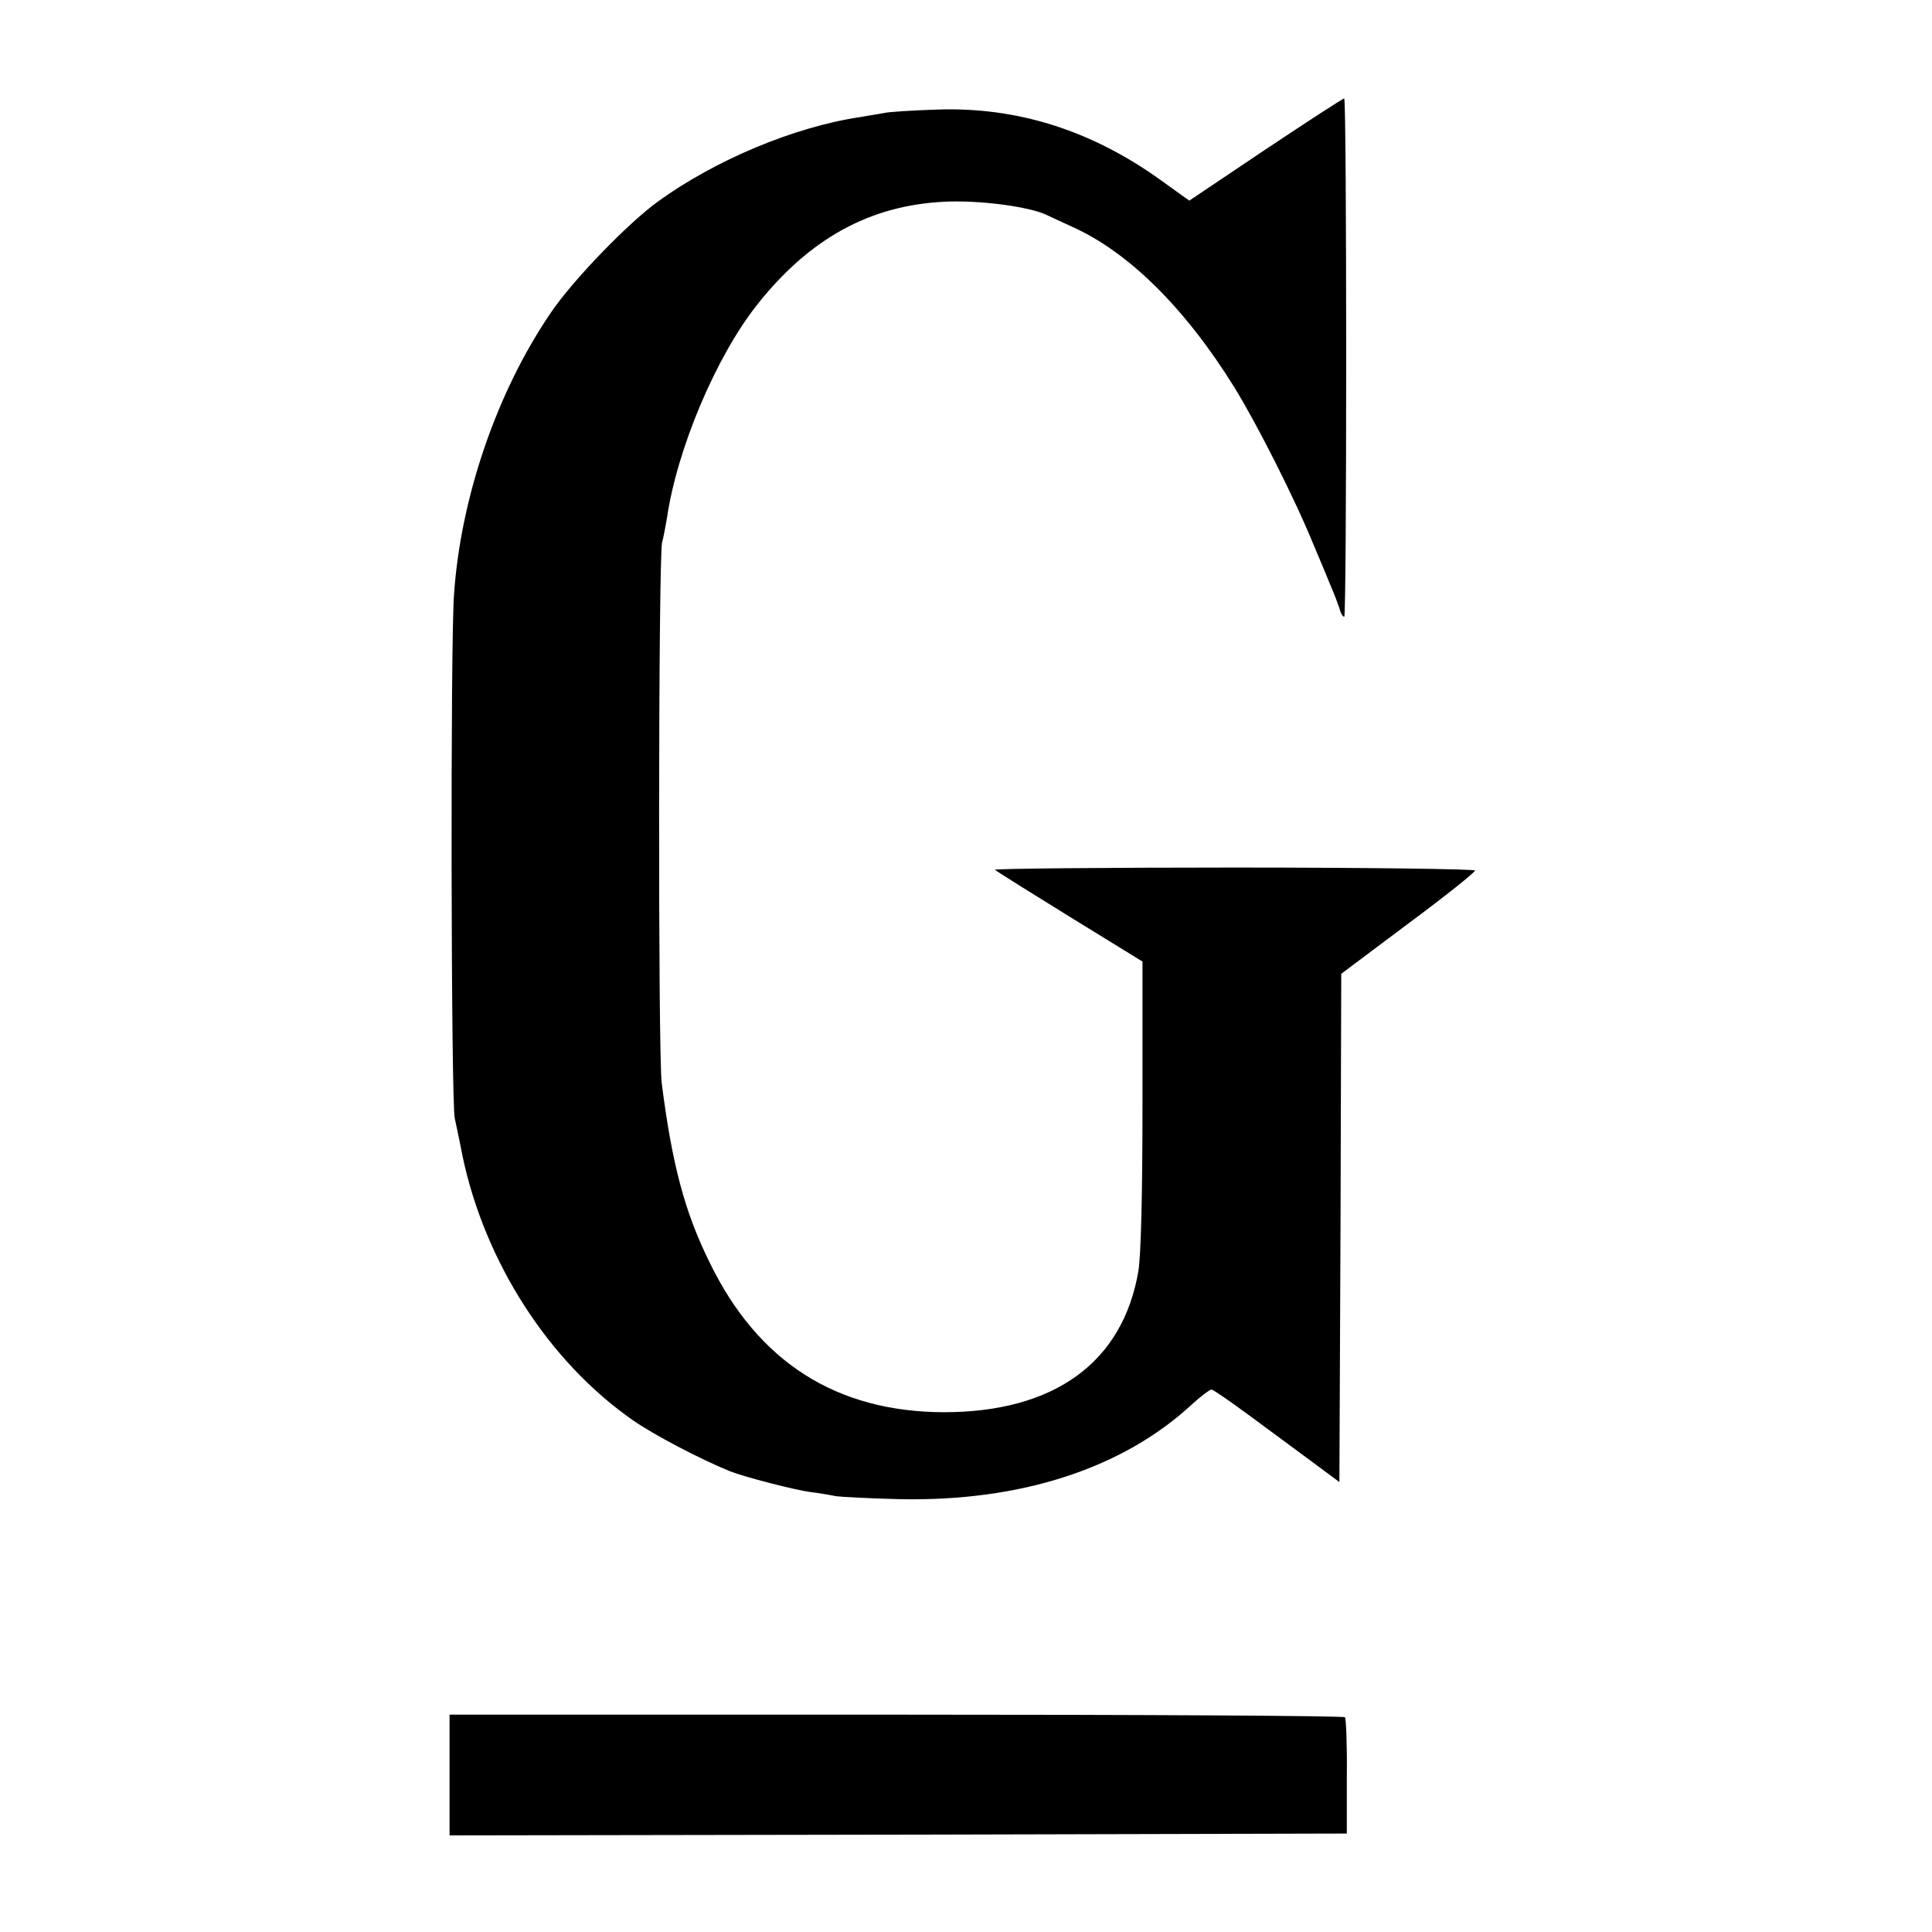 <?xml version="1.0" standalone="no"?>
<!DOCTYPE svg PUBLIC "-//W3C//DTD SVG 20010904//EN"
 "http://www.w3.org/TR/2001/REC-SVG-20010904/DTD/svg10.dtd">
<svg version="1.0" xmlns="http://www.w3.org/2000/svg"
 width="520pt" height="520pt" viewBox="0 0 520 520"
 preserveAspectRatio="xMidYMid meet">
<g transform="translate(0,520) scale(0.1,-0.1)"
fill="#000000" stroke="none">
<path d="M3408 4799 l-207 -139 -78 56 c-187 134 -387 197 -603 189 -63 -2
-126 -6 -140 -9 -14 -3 -43 -7 -64 -11 -177 -26 -392 -116 -546 -228 -81 -59
-228 -211 -287 -298 -145 -212 -243 -497 -261 -759 -10 -135 -8 -1368 2 -1410
4 -19 14 -65 21 -102 60 -285 232 -553 459 -711 56 -39 180 -104 261 -137 38
-15 176 -51 218 -56 23 -3 53 -8 67 -11 14 -2 90 -6 170 -8 326 -7 601 82 788
255 24 22 48 40 53 40 4 0 52 -33 106 -73 54 -40 130 -96 168 -124 l70 -52 3
684 2 684 180 135 c100 74 181 139 180 143 0 4 -292 8 -650 8 -357 0 -646 -3
-642 -6 4 -4 95 -61 202 -127 l195 -120 0 -382 c0 -245 -4 -407 -11 -451 -42
-246 -226 -380 -524 -380 -289 1 -499 135 -629 401 -68 137 -102 265 -130 485
-10 77 -9 1415 1 1455 4 14 9 43 13 65 27 186 132 435 243 575 140 177 302
267 503 277 92 5 231 -13 277 -36 10 -5 39 -18 67 -31 152 -68 304 -218 437
-432 61 -99 162 -298 213 -423 21 -49 43 -103 50 -120 7 -16 16 -40 20 -52 3
-13 9 -23 13 -23 7 0 7 1389 0 1395 -2 1 -96 -60 -210 -136z"/>
<path d="M1210 422 l0 -162 1208 2 1207 3 0 153 c1 84 -2 156 -5 160 -3 4
-546 7 -1207 7 l-1203 0 0 -163z"/>
</g>
</svg>
